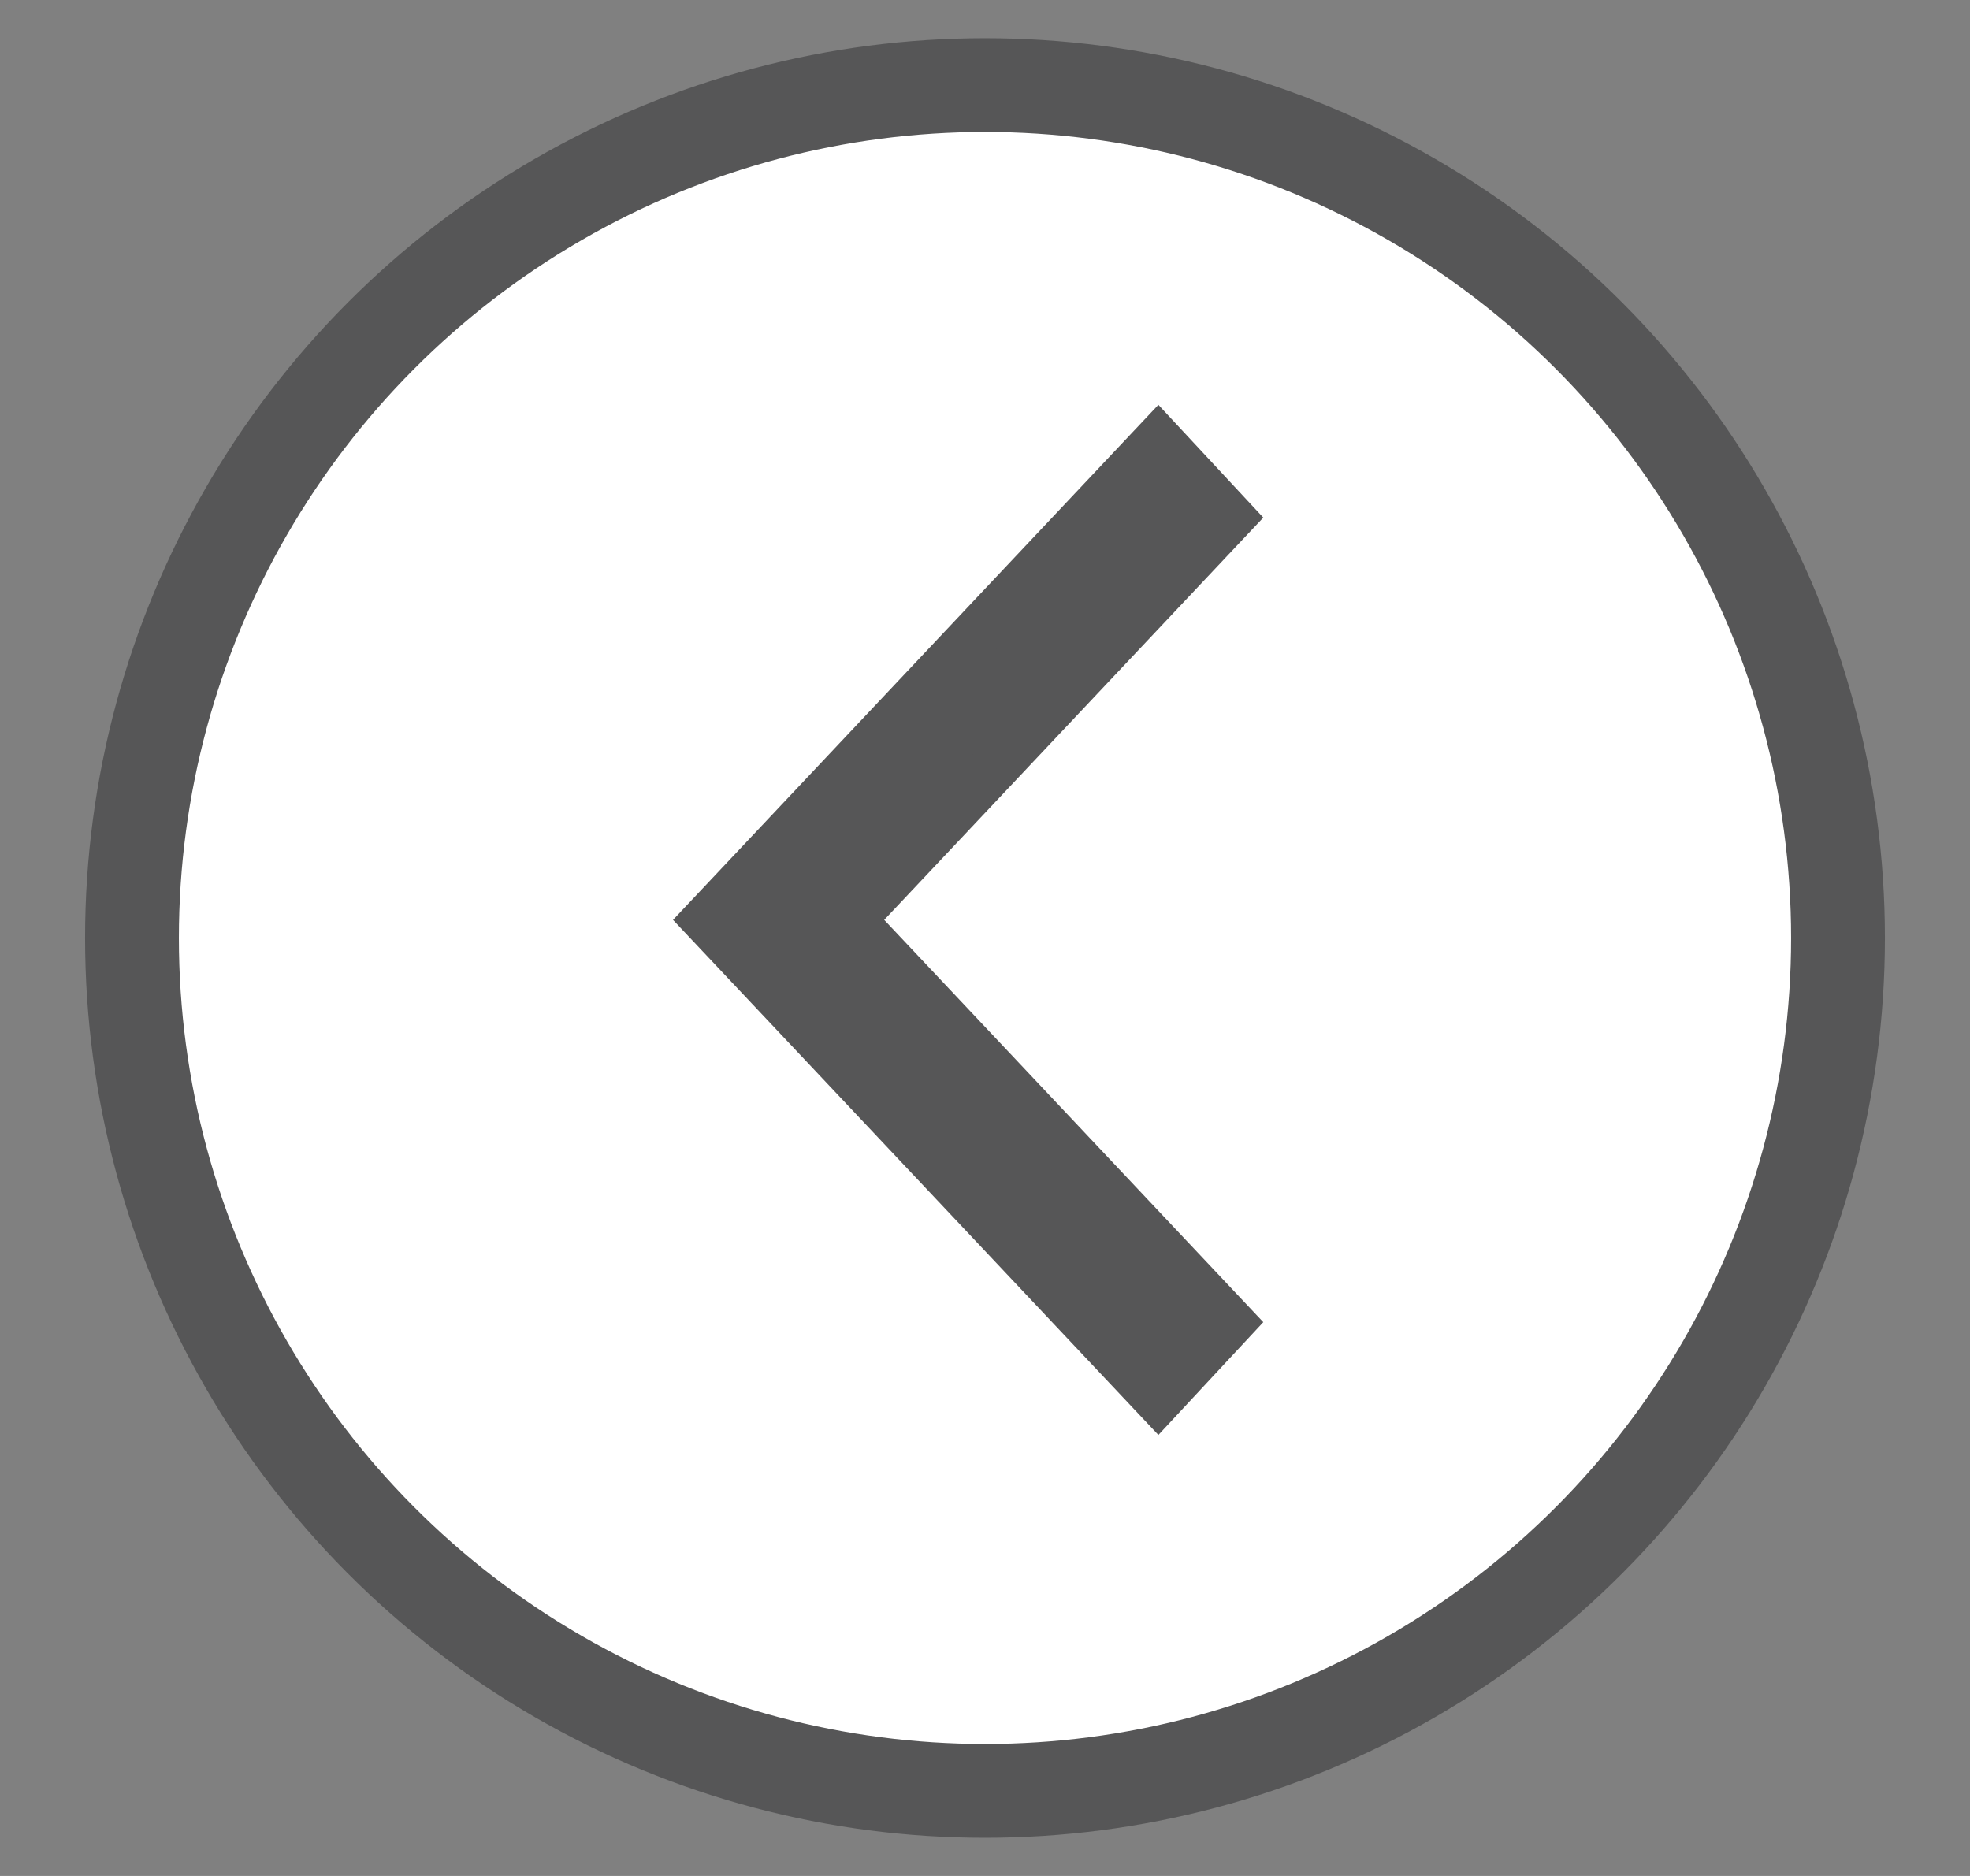 <svg width="21" height="20" viewBox="0 0 21 20" xmlns="http://www.w3.org/2000/svg">
    <rect x="0" y="0" width="21" height="20" fill="#808080" stroke="none"/>
    <g transform="translate(.907 .407)" stroke="#565657" fill="none" fill-rule="evenodd">
        <circle fill="#FFF" cx="9.593" cy="9.593" r="9.093"/>
        <path d="m11.44 4.293.76.817L8.158 9.4l4.042 4.29-.76.817L6.628 9.4z" fill="#565657" fill-rule="nonzero" stroke-width=".525"/>
    </g>
</svg>
